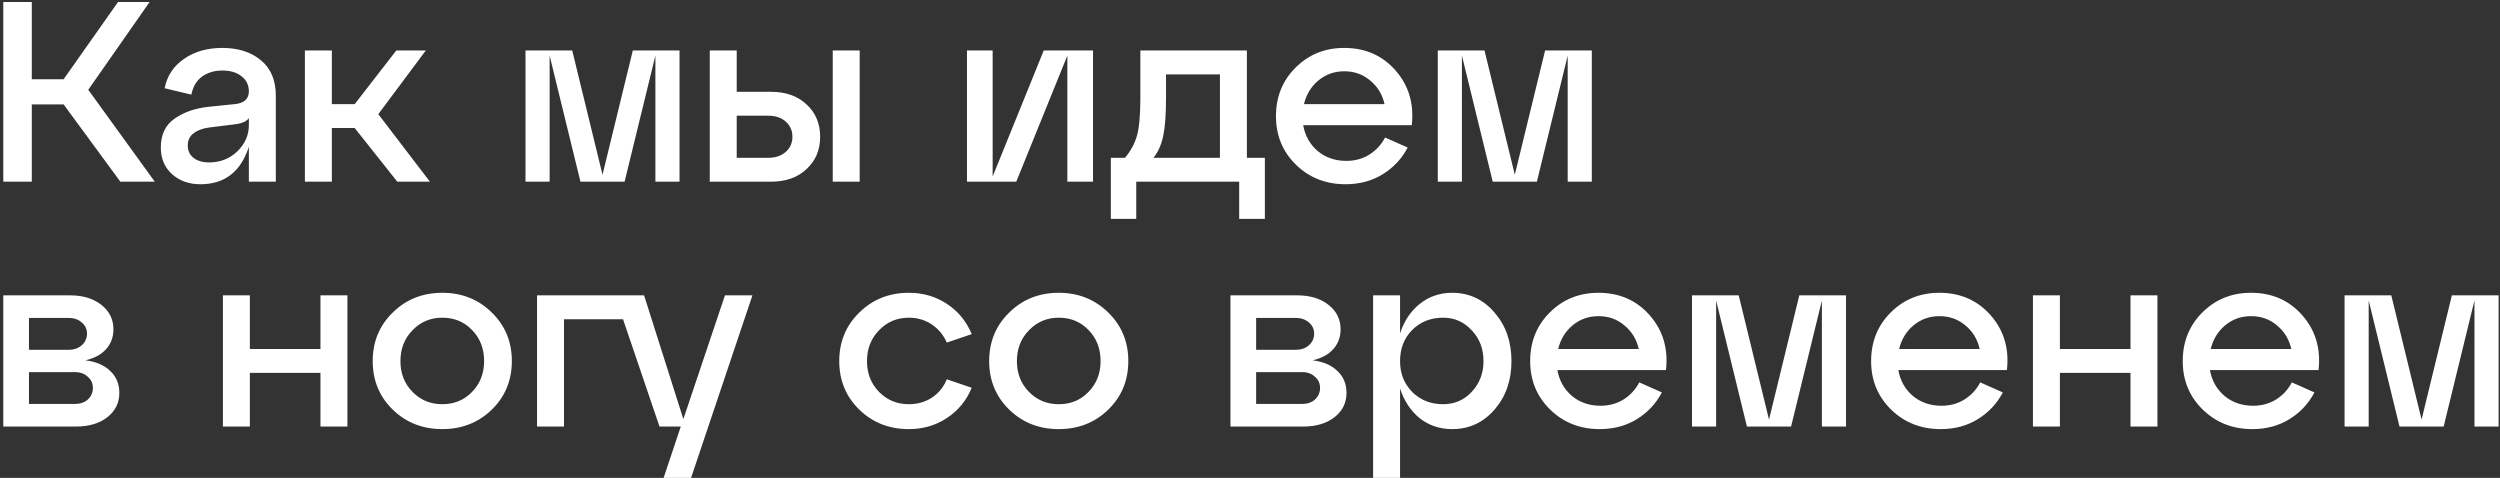 <?xml version="1.0" encoding="UTF-8"?> <svg xmlns="http://www.w3.org/2000/svg" width="633" height="121" viewBox="0 0 633 121" fill="none"><rect x="0" y="0" width="633" height="121" fill="#333333" stroke="none"/><path d="M37.885 0.5L22.35 22.73L39.185 46H30.475L16.11 26.435H8.05V46H0.835V0.5H8.05V20.065H16.11L29.89 0.5H37.885ZM56.316 12.135C60.303 12.135 63.553 13.175 66.066 15.255C68.579 17.335 69.836 20.325 69.836 24.225V46H63.011V37.16C60.974 43.487 56.879 46.65 50.726 46.65C47.866 46.65 45.483 45.805 43.576 44.115C41.669 42.382 40.716 40.128 40.716 37.355C40.716 34.105 41.864 31.678 44.161 30.075C46.458 28.428 49.383 27.41 52.936 27.02L59.371 26.37C61.798 26.153 63.011 25.07 63.011 23.12C63.011 21.517 62.383 20.238 61.126 19.285C59.913 18.332 58.309 17.855 56.316 17.855C54.279 17.855 52.546 18.375 51.116 19.415C49.729 20.455 48.841 21.972 48.451 23.965L41.691 22.34C42.298 19.22 43.923 16.75 46.566 14.93C49.209 13.067 52.459 12.135 56.316 12.135ZM52.936 41.125C55.753 41.125 58.136 40.193 60.086 38.33C62.036 36.423 63.011 34.213 63.011 31.7V29.88C62.491 30.747 61.234 31.288 59.241 31.505L52.936 32.285C51.289 32.502 49.968 33 48.971 33.78C48.018 34.517 47.541 35.535 47.541 36.835C47.541 38.135 48.018 39.175 48.971 39.955C49.968 40.735 51.289 41.125 52.936 41.125ZM107.812 12.785L95.787 28.905L108.852 46H100.597L89.807 32.415H84.022V46H77.197V12.785H84.022V26.37H89.807L100.337 12.785H107.812ZM172.057 12.785V46H165.947V14.085L158.147 46H146.967L139.167 14.085V46H133.057V12.785H144.887L152.557 44.245L160.227 12.785H172.057ZM195.247 46H179.712V12.785H186.537V23.25H195.247C198.974 23.25 201.964 24.312 204.217 26.435C206.514 28.558 207.662 31.288 207.662 34.625C207.662 37.962 206.514 40.692 204.217 42.815C201.964 44.938 198.974 46 195.247 46ZM217.672 46H210.847V12.785H217.672V46ZM186.537 29.295V39.955H194.532C196.352 39.955 197.825 39.457 198.952 38.46C200.079 37.463 200.642 36.185 200.642 34.625C200.642 33.065 200.079 31.787 198.952 30.79C197.825 29.793 196.352 29.295 194.532 29.295H186.537ZM251.339 44.7L264.274 12.785H276.754V46H270.254V14.085L257.319 46H244.839V12.785H251.339V44.7ZM315.713 12.785V39.955H320.263V55.425H313.763V46H287.698V55.425H281.263V39.955H284.838C286.312 38.222 287.33 36.337 287.893 34.3C288.457 32.263 288.738 29.057 288.738 24.68V12.785H315.713ZM292.053 39.955H308.888V18.83H295.238V24.68C295.238 28.927 295 32.177 294.523 34.43C294.047 36.683 293.223 38.525 292.053 39.955ZM340.365 12.135C345.695 12.135 350.028 14.042 353.365 17.855C356.702 21.668 358.067 26.283 357.46 31.7H329.965C330.442 34.387 331.677 36.575 333.67 38.265C335.663 39.912 338.068 40.735 340.885 40.735C343.052 40.735 344.98 40.215 346.67 39.175C348.403 38.092 349.747 36.64 350.7 34.82L356.42 37.355C354.947 40.172 352.845 42.425 350.115 44.115C347.385 45.805 344.243 46.65 340.69 46.65C335.707 46.65 331.525 45.003 328.145 41.71C324.765 38.417 323.075 34.322 323.075 29.425C323.075 24.528 324.722 20.433 328.015 17.14C331.352 13.803 335.468 12.135 340.365 12.135ZM340.365 18.05C337.852 18.05 335.663 18.83 333.8 20.39C331.98 21.907 330.767 23.9 330.16 26.37H350.57C350.007 23.9 348.793 21.907 346.93 20.39C345.11 18.83 342.922 18.05 340.365 18.05ZM403.048 12.785V46H396.938V14.085L389.138 46H377.958L370.158 14.085V46H364.048V12.785H375.878L383.548 44.245L391.218 12.785H403.048ZM21.635 91.23C24.365 91.577 26.467 92.487 27.94 93.96C29.457 95.39 30.215 97.232 30.215 99.485C30.215 101.998 29.197 104.057 27.16 105.66C25.123 107.22 22.502 108 19.295 108H0.835V74.785H17.8C21.007 74.785 23.628 75.587 25.665 77.19C27.702 78.793 28.72 80.852 28.72 83.365C28.72 85.358 28.092 87.048 26.835 88.435C25.622 89.778 23.888 90.71 21.635 91.23ZM17.41 80.505H7.335V88.565H17.41C18.753 88.565 19.858 88.175 20.725 87.395C21.592 86.615 22.025 85.64 22.025 84.47C22.025 83.343 21.592 82.412 20.725 81.675C19.858 80.895 18.753 80.505 17.41 80.505ZM7.335 102.28H18.97C20.313 102.28 21.397 101.912 22.22 101.175C23.087 100.395 23.52 99.398 23.52 98.185C23.52 97.058 23.087 96.127 22.22 95.39C21.397 94.61 20.313 94.22 18.97 94.22H7.335V102.28ZM63.266 108H56.441V74.785H63.266V88.37H81.141V74.785H87.966V108H81.141V94.415H63.266V108ZM99.439 103.71C96.059 100.417 94.369 96.322 94.369 91.425C94.369 86.528 96.059 82.433 99.439 79.14C102.819 75.803 107.001 74.135 111.984 74.135C116.967 74.135 121.149 75.803 124.529 79.14C127.909 82.433 129.599 86.528 129.599 91.425C129.599 96.322 127.909 100.417 124.529 103.71C121.149 107.003 116.967 108.65 111.984 108.65C107.001 108.65 102.819 107.003 99.439 103.71ZM104.444 83.625C102.407 85.705 101.389 88.305 101.389 91.425C101.389 94.545 102.407 97.145 104.444 99.225C106.481 101.305 108.994 102.345 111.984 102.345C115.017 102.345 117.531 101.305 119.524 99.225C121.561 97.145 122.579 94.545 122.579 91.425C122.579 88.262 121.561 85.64 119.524 83.56C117.531 81.48 115.017 80.44 111.984 80.44C108.994 80.44 106.481 81.502 104.444 83.625ZM173.027 106.115L183.557 74.785H190.512L174.977 121H168.022L172.377 108H166.982L157.752 80.83H142.802V108H135.977V74.785H163.082L173.027 106.115ZM217.569 103.71C214.189 100.417 212.499 96.322 212.499 91.425C212.499 86.528 214.189 82.433 217.569 79.14C220.949 75.803 225.131 74.135 230.114 74.135C233.711 74.135 236.917 75.067 239.734 76.93C242.594 78.793 244.696 81.35 246.039 84.6L239.734 86.745C238.867 84.795 237.589 83.257 235.899 82.13C234.209 81.003 232.281 80.44 230.114 80.44C227.124 80.44 224.611 81.502 222.574 83.625C220.537 85.705 219.519 88.305 219.519 91.425C219.519 94.545 220.537 97.145 222.574 99.225C224.611 101.305 227.124 102.345 230.114 102.345C232.281 102.345 234.209 101.803 235.899 100.72C237.632 99.593 238.911 98.033 239.734 96.04L246.039 98.185C244.696 101.435 242.594 103.992 239.734 105.855C236.917 107.718 233.711 108.65 230.114 108.65C225.131 108.65 220.949 107.003 217.569 103.71ZM255.528 103.71C252.148 100.417 250.458 96.322 250.458 91.425C250.458 86.528 252.148 82.433 255.528 79.14C258.908 75.803 263.09 74.135 268.073 74.135C273.056 74.135 277.238 75.803 280.618 79.14C283.998 82.433 285.688 86.528 285.688 91.425C285.688 96.322 283.998 100.417 280.618 103.71C277.238 107.003 273.056 108.65 268.073 108.65C263.09 108.65 258.908 107.003 255.528 103.71ZM260.533 83.625C258.496 85.705 257.478 88.305 257.478 91.425C257.478 94.545 258.496 97.145 260.533 99.225C262.57 101.305 265.083 102.345 268.073 102.345C271.106 102.345 273.62 101.305 275.613 99.225C277.65 97.145 278.668 94.545 278.668 91.425C278.668 88.262 277.65 85.64 275.613 83.56C273.62 81.48 271.106 80.44 268.073 80.44C265.083 80.44 262.57 81.502 260.533 83.625ZM332.353 91.23C335.083 91.577 337.184 92.487 338.658 93.96C340.174 95.39 340.933 97.232 340.933 99.485C340.933 101.998 339.914 104.057 337.878 105.66C335.841 107.22 333.219 108 330.013 108H311.553V74.785H328.518C331.724 74.785 334.346 75.587 336.383 77.19C338.419 78.793 339.438 80.852 339.438 83.365C339.438 85.358 338.809 87.048 337.553 88.435C336.339 89.778 334.606 90.71 332.353 91.23ZM328.128 80.505H318.053V88.565H328.128C329.471 88.565 330.576 88.175 331.443 87.395C332.309 86.615 332.743 85.64 332.743 84.47C332.743 83.343 332.309 82.412 331.443 81.675C330.576 80.895 329.471 80.505 328.128 80.505ZM318.053 102.28H329.688C331.031 102.28 332.114 101.912 332.938 101.175C333.804 100.395 334.238 99.398 334.238 98.185C334.238 97.058 333.804 96.127 332.938 95.39C332.114 94.61 331.031 94.22 329.688 94.22H318.053V102.28ZM367.691 74.135C371.981 74.135 375.556 75.803 378.416 79.14C381.276 82.433 382.706 86.528 382.706 91.425C382.706 96.322 381.276 100.417 378.416 103.71C375.556 107.003 371.981 108.65 367.691 108.65C364.571 108.65 361.841 107.74 359.501 105.92C357.204 104.057 355.536 101.543 354.496 98.38V121H347.671V74.785H354.496V84.405C355.536 81.242 357.204 78.75 359.501 76.93C361.841 75.067 364.571 74.135 367.691 74.135ZM365.416 102.345C368.276 102.345 370.681 101.305 372.631 99.225C374.624 97.102 375.621 94.502 375.621 91.425C375.621 88.305 374.624 85.705 372.631 83.625C370.681 81.502 368.276 80.44 365.416 80.44C362.253 80.44 359.631 81.48 357.551 83.56C355.514 85.64 354.496 88.262 354.496 91.425C354.496 94.545 355.514 97.145 357.551 99.225C359.631 101.305 362.253 102.345 365.416 102.345ZM404.73 74.135C410.06 74.135 414.394 76.042 417.73 79.855C421.067 83.668 422.432 88.283 421.825 93.7H394.33C394.807 96.387 396.042 98.575 398.035 100.265C400.029 101.912 402.434 102.735 405.25 102.735C407.417 102.735 409.345 102.215 411.035 101.175C412.769 100.092 414.112 98.64 415.065 96.82L420.785 99.355C419.312 102.172 417.21 104.425 414.48 106.115C411.75 107.805 408.609 108.65 405.055 108.65C400.072 108.65 395.89 107.003 392.51 103.71C389.13 100.417 387.44 96.322 387.44 91.425C387.44 86.528 389.087 82.433 392.38 79.14C395.717 75.803 399.834 74.135 404.73 74.135ZM404.73 80.05C402.217 80.05 400.029 80.83 398.165 82.39C396.345 83.907 395.132 85.9 394.525 88.37H414.935C414.372 85.9 413.159 83.907 411.295 82.39C409.475 80.83 407.287 80.05 404.73 80.05ZM467.413 74.785V108H461.303V76.085L453.503 108H442.323L434.523 76.085V108H428.413V74.785H440.243L447.913 106.245L455.583 74.785H467.413ZM491.058 74.135C496.388 74.135 500.722 76.042 504.058 79.855C507.395 83.668 508.76 88.283 508.153 93.7H480.658C481.135 96.387 482.37 98.575 484.363 100.265C486.357 101.912 488.762 102.735 491.578 102.735C493.745 102.735 495.673 102.215 497.363 101.175C499.097 100.092 500.44 98.64 501.393 96.82L507.113 99.355C505.64 102.172 503.538 104.425 500.808 106.115C498.078 107.805 494.937 108.65 491.383 108.65C486.4 108.65 482.218 107.003 478.838 103.71C475.458 100.417 473.768 96.322 473.768 91.425C473.768 86.528 475.415 82.433 478.708 79.14C482.045 75.803 486.162 74.135 491.058 74.135ZM491.058 80.05C488.545 80.05 486.357 80.83 484.493 82.39C482.673 83.907 481.46 85.9 480.853 88.37H501.263C500.7 85.9 499.487 83.907 497.623 82.39C495.803 80.83 493.615 80.05 491.058 80.05ZM521.566 108H514.741V74.785H521.566V88.37H539.441V74.785H546.266V108H539.441V94.415H521.566V108ZM569.96 74.135C575.29 74.135 579.623 76.042 582.96 79.855C586.296 83.668 587.661 88.283 587.055 93.7H559.56C560.036 96.387 561.271 98.575 563.265 100.265C565.258 101.912 567.663 102.735 570.48 102.735C572.646 102.735 574.575 102.215 576.265 101.175C577.998 100.092 579.341 98.64 580.295 96.82L586.015 99.355C584.541 102.172 582.44 104.425 579.71 106.115C576.98 107.805 573.838 108.65 570.285 108.65C565.301 108.65 561.12 107.003 557.74 103.71C554.36 100.417 552.67 96.322 552.67 91.425C552.67 86.528 554.316 82.433 557.61 79.14C560.946 75.803 565.063 74.135 569.96 74.135ZM569.96 80.05C567.446 80.05 565.258 80.83 563.395 82.39C561.575 83.907 560.361 85.9 559.755 88.37H580.165C579.601 85.9 578.388 83.907 576.525 82.39C574.705 80.83 572.516 80.05 569.96 80.05ZM632.643 74.785V108H626.533V76.085L618.733 108H607.553L599.753 76.085V108H593.643V74.785H605.473L613.143 106.245L620.813 74.785H632.643Z" fill="white"></path></svg> 